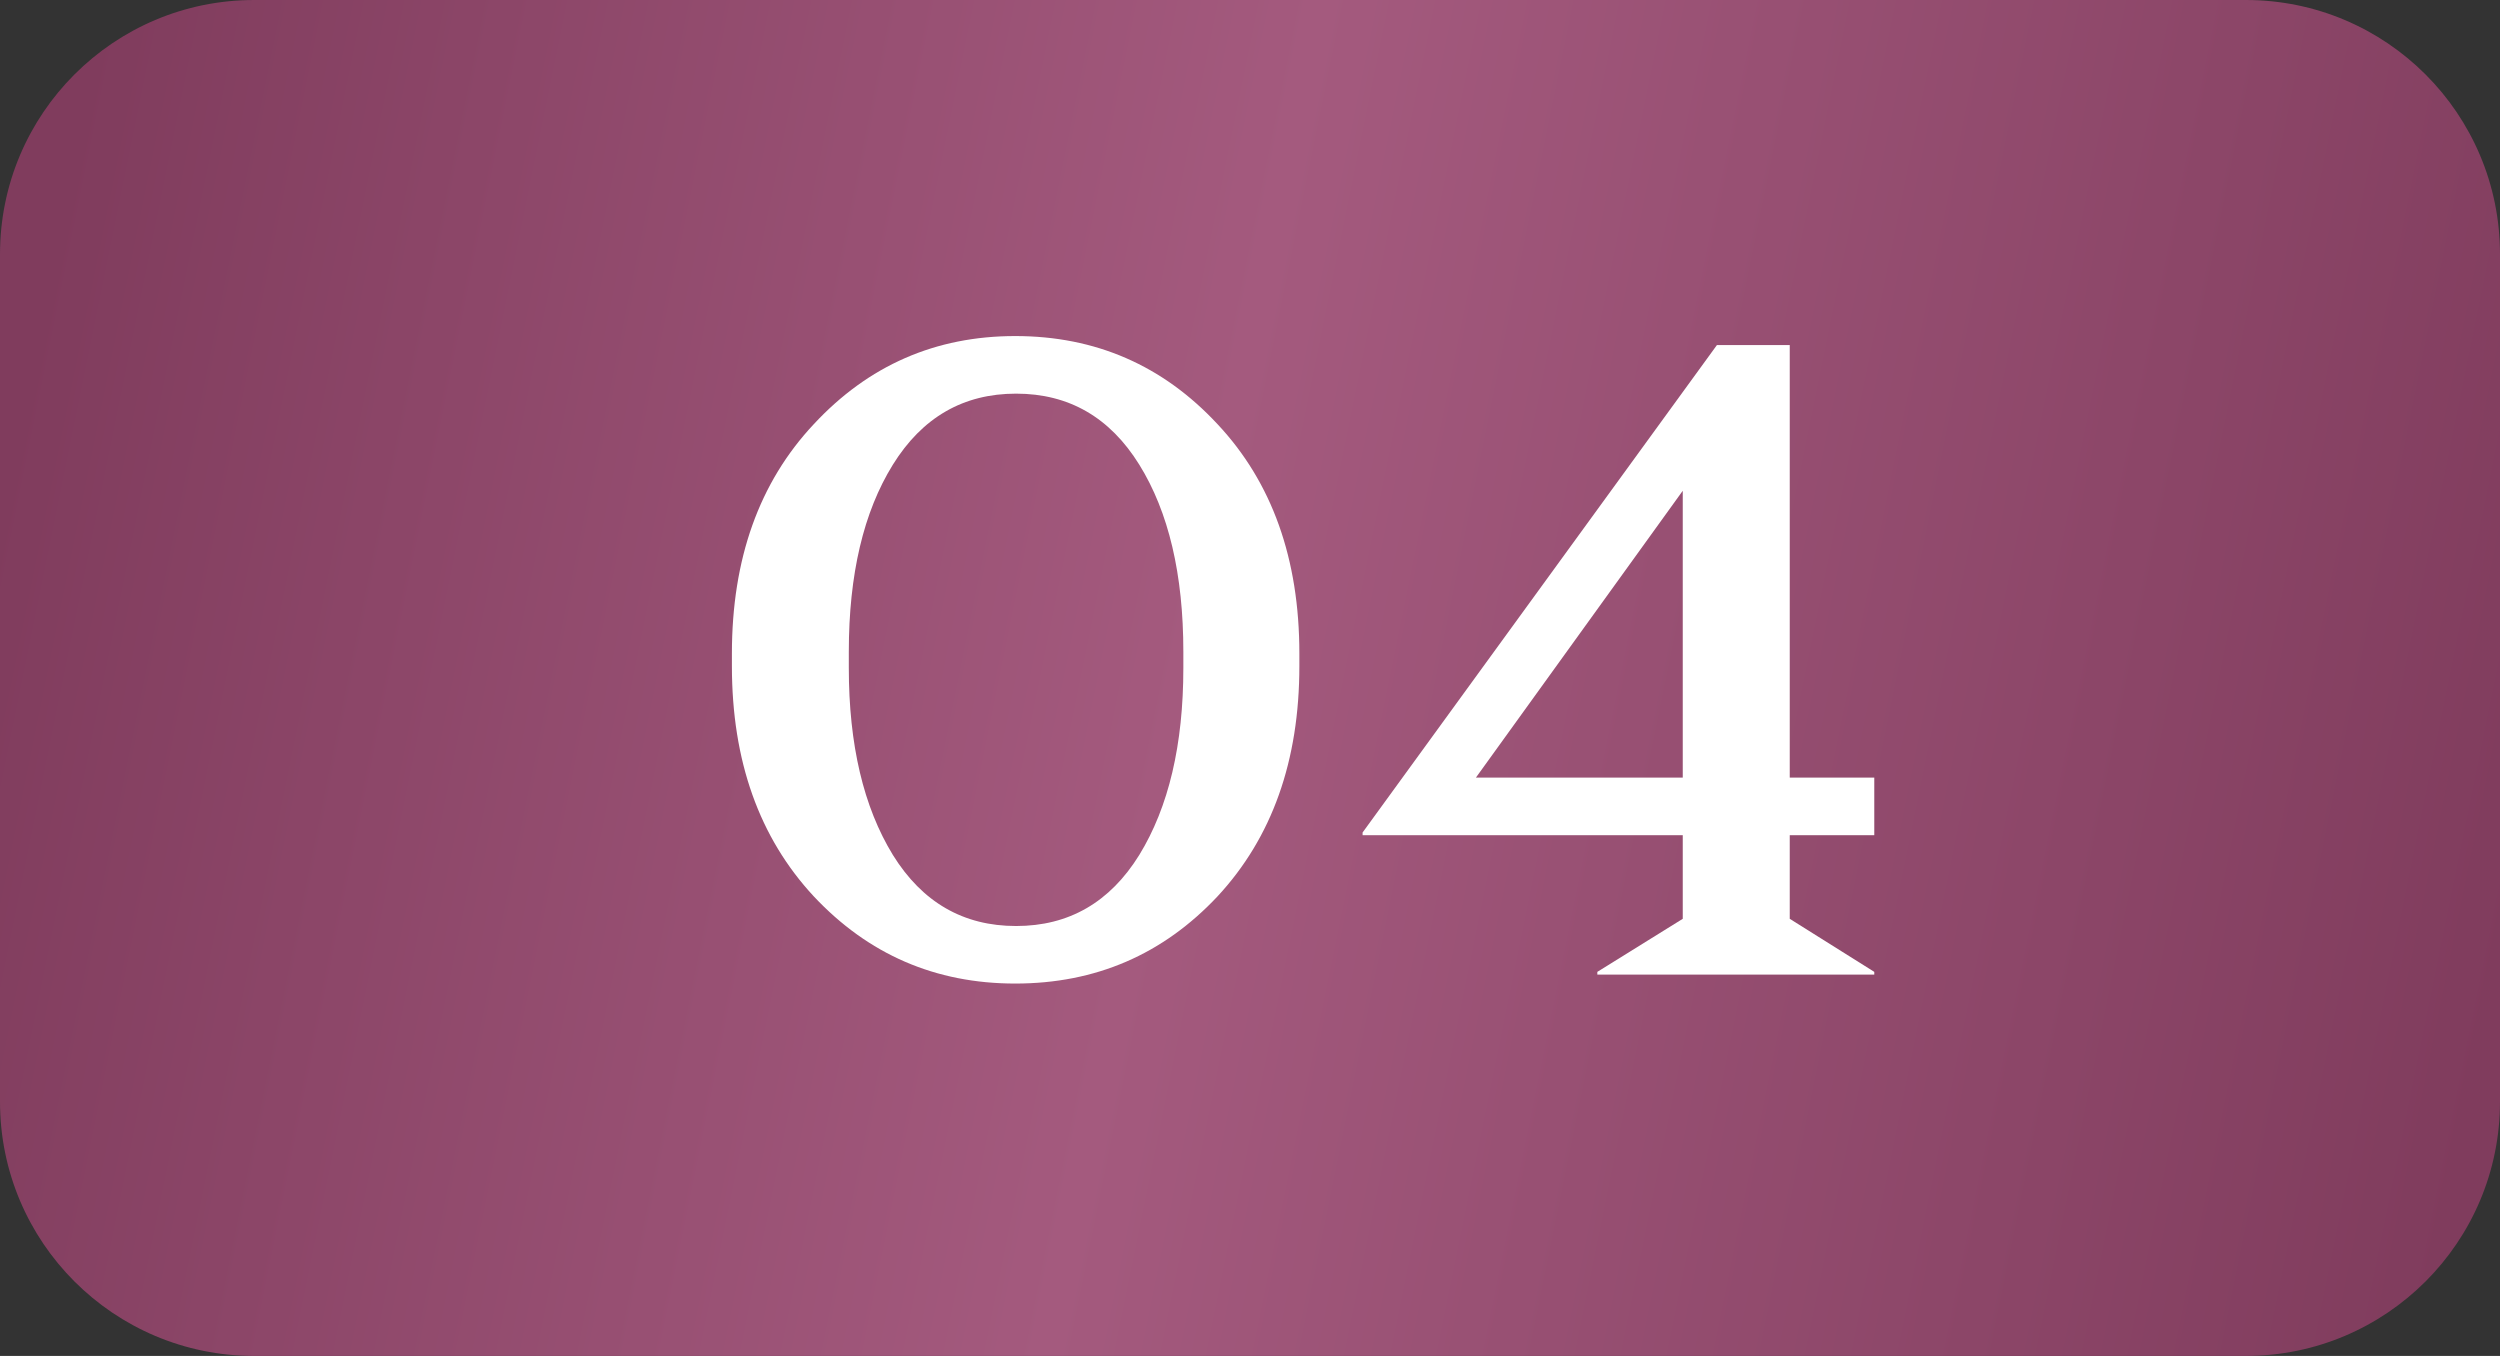 <?xml version="1.0" encoding="UTF-8"?> <svg xmlns="http://www.w3.org/2000/svg" width="59" height="32" viewBox="0 0 59 32" fill="none"><rect x="0" y="0" width="59" height="32" fill="#333333" stroke="none"/> <path d="M0 6C0 2.686 2.686 0 6 0H53C56.314 0 59 2.686 59 6V26C59 29.314 56.314 32 53 32H6C2.686 32 0 29.314 0 26V6Z" fill="url(#paint0_linear_27_100)"></path> <path d="M23.959 7.931C25.855 7.931 27.446 8.625 28.734 10.011C30.021 11.384 30.665 13.188 30.665 15.423V15.72C30.665 17.956 30.021 19.767 28.734 21.154C27.446 22.526 25.855 23.212 23.959 23.212C22.077 23.212 20.492 22.526 19.205 21.154C17.917 19.767 17.273 17.956 17.273 15.72V15.423C17.273 13.188 17.917 11.384 19.205 10.011C20.492 8.625 22.077 7.931 23.959 7.931ZM26.887 10.966C26.194 9.849 25.225 9.29 23.98 9.29C22.735 9.29 21.766 9.849 21.072 10.966C20.379 12.084 20.032 13.556 20.032 15.381V15.763C20.032 17.574 20.379 19.045 21.072 20.177C21.766 21.295 22.735 21.854 23.98 21.854C25.225 21.854 26.194 21.295 26.887 20.177C27.581 19.045 27.927 17.574 27.927 15.763V15.381C27.927 13.556 27.581 12.084 26.887 10.966Z" fill="white"></path> <path d="M42.238 21.684L44.233 22.936V23H37.697V22.936L39.713 21.684V19.71H32.157V19.647L40.519 8.144H42.238V18.352H44.233V19.71H42.238V21.684ZM39.713 11.582L34.831 18.352H39.713V11.582Z" fill="white"></path> <defs> <linearGradient id="paint0_linear_27_100" x1="2.19792e-07" y1="11.5" x2="59" y2="23.5" gradientUnits="userSpaceOnUse"> <stop stop-color="#803C5D"></stop> <stop offset="0.469" stop-color="#A45A7E"></stop> <stop offset="1" stop-color="#803C5D"></stop> </linearGradient> </defs> </svg> 